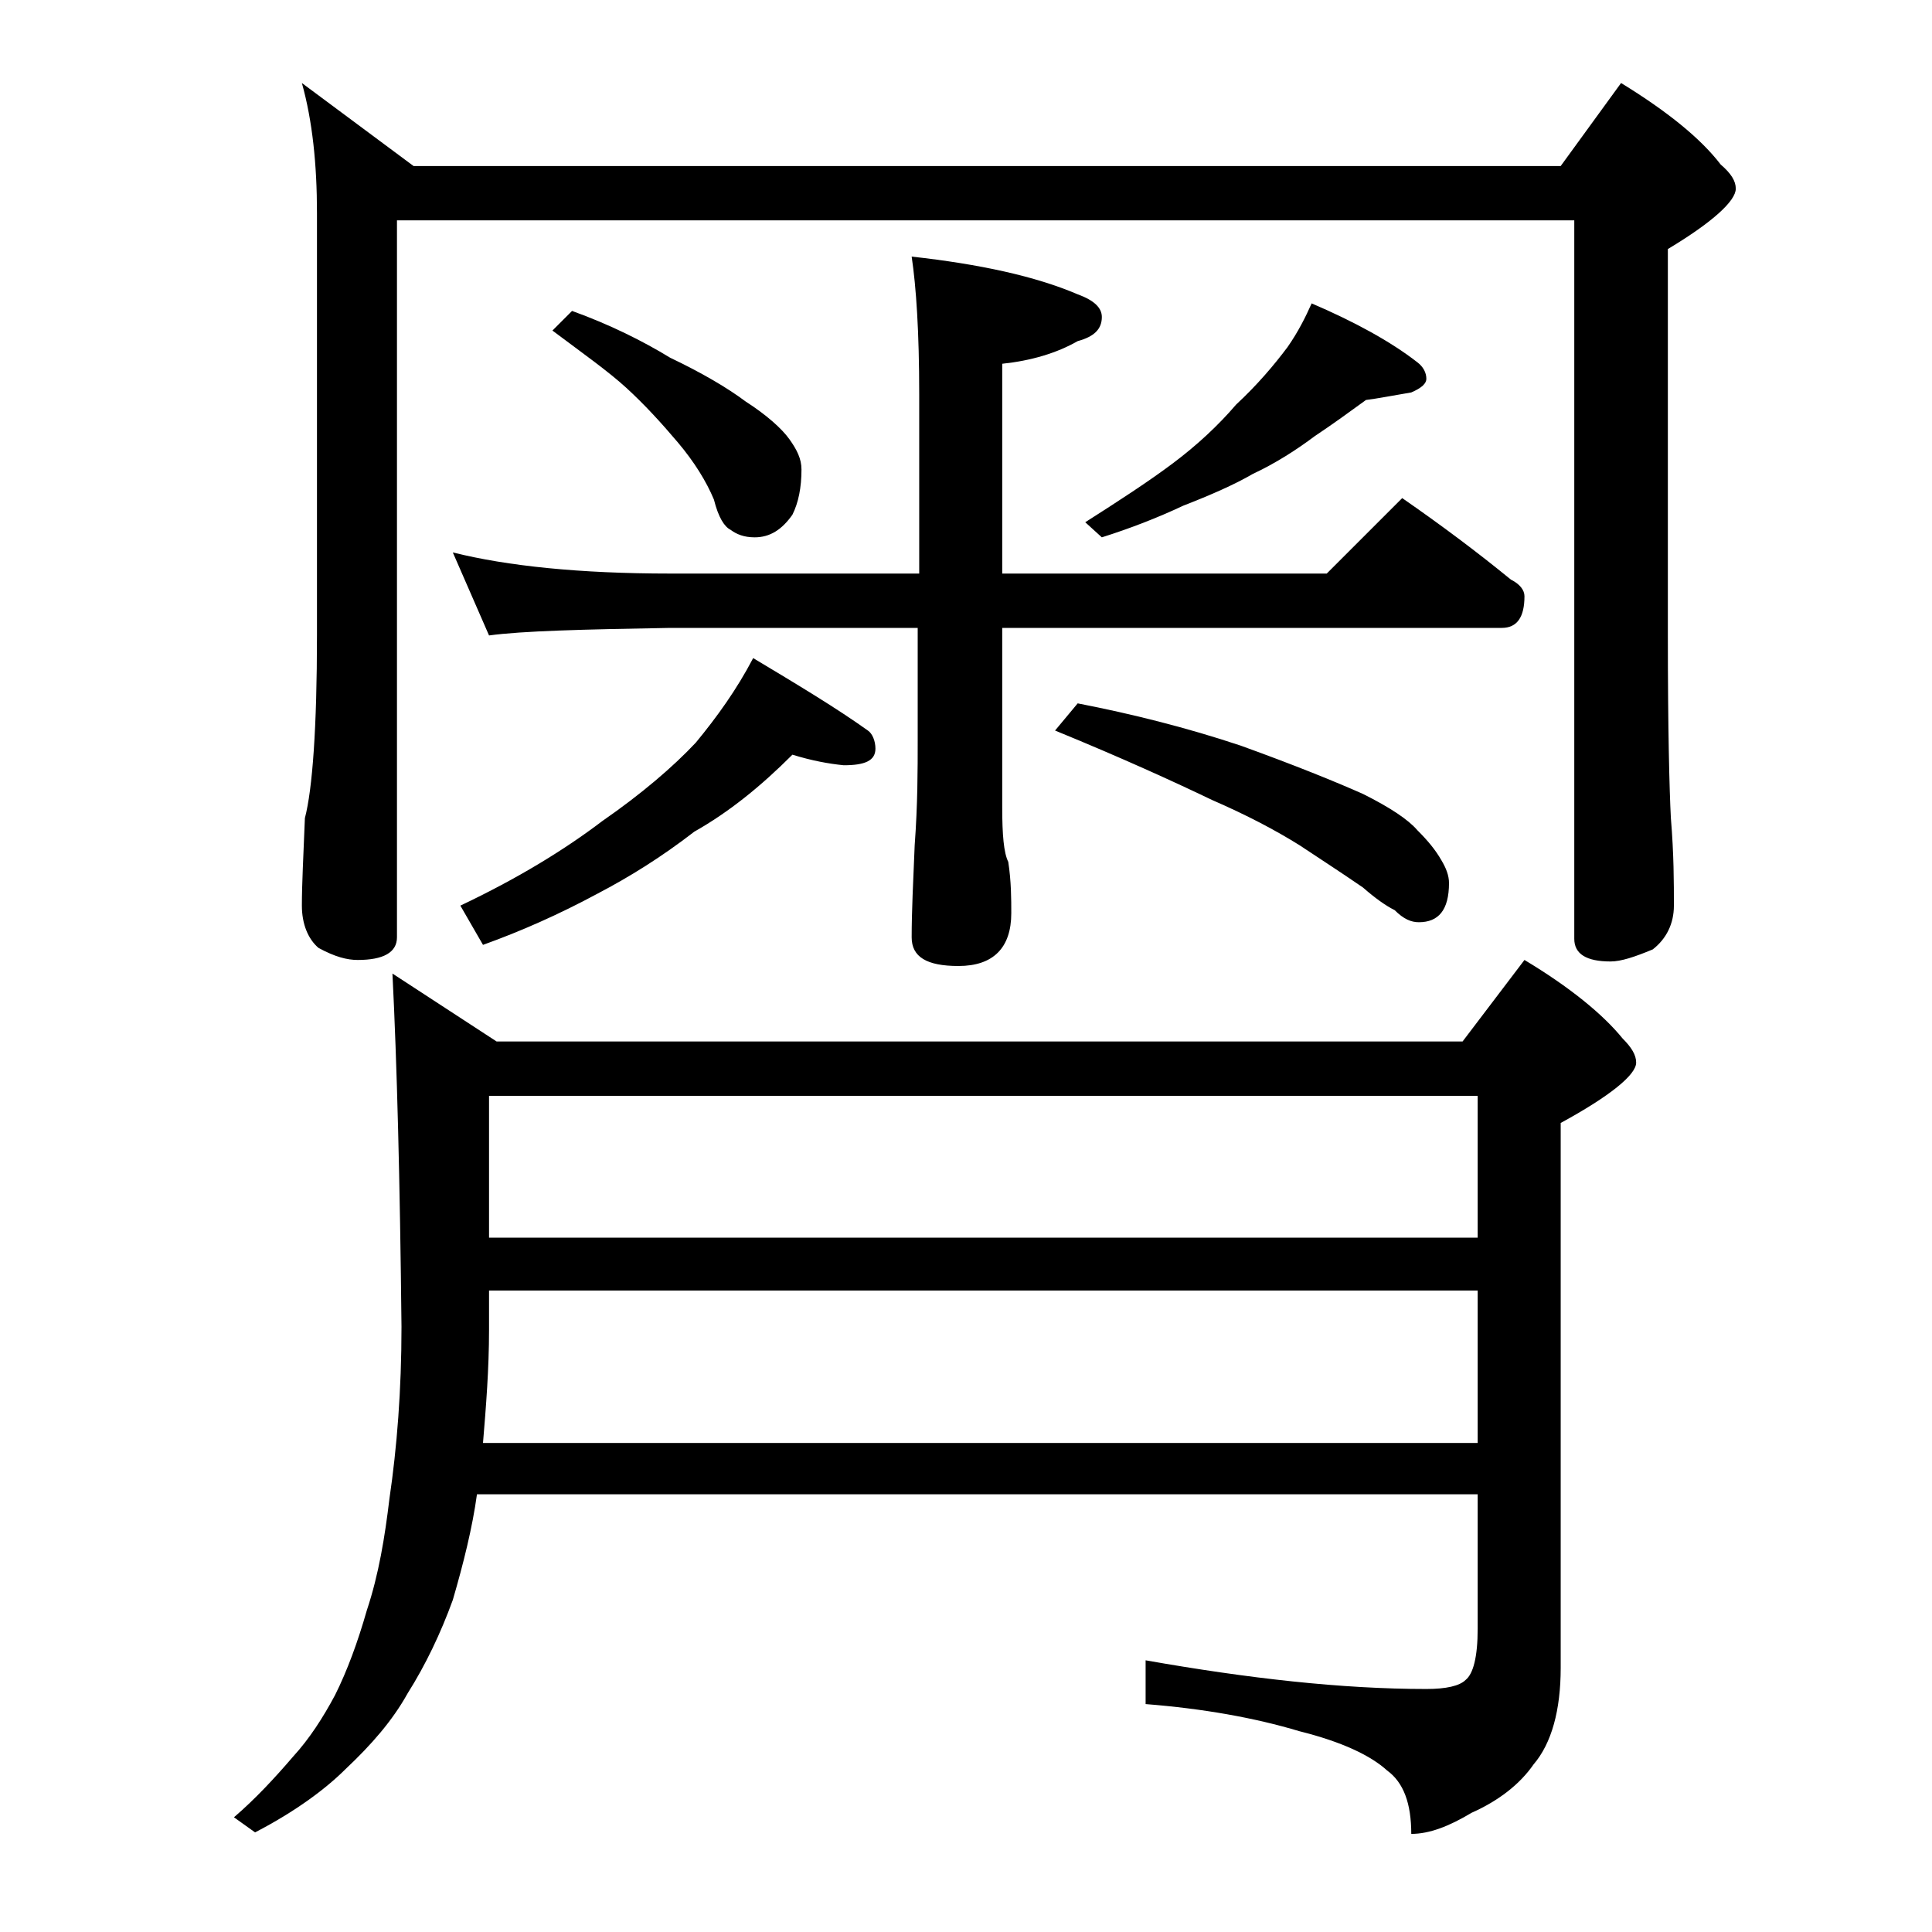 <?xml version="1.0" encoding="utf-8"?>
<!-- Generator: Adobe Illustrator 18.0.0, SVG Export Plug-In . SVG Version: 6.00 Build 0)  -->
<!DOCTYPE svg PUBLIC "-//W3C//DTD SVG 1.1//EN" "http://www.w3.org/Graphics/SVG/1.1/DTD/svg11.dtd">
<svg version="1.1" id="Layer_1" xmlns="http://www.w3.org/2000/svg" xmlns:xlink="http://www.w3.org/1999/xlink" x="0px" y="0px"
	 viewBox="0 0 128 128" enable-background="new 0 0 128 128" xml:space="preserve">
<path d="M26,64.5l6.9,4.5h64l4.1-5.4c3,1.8,5.2,3.6,6.5,5.2c0.6,0.6,0.9,1.1,0.9,1.6c0,0.8-1.7,2.2-5,4v36.1c0,2.8-0.6,5-1.8,6.4
	c-0.9,1.3-2.3,2.4-4.1,3.2c-1.5,0.9-2.8,1.4-4,1.4c0-2-0.5-3.4-1.6-4.2c-1.1-1-3-1.9-5.8-2.6c-3-0.9-6.4-1.5-10.2-1.8v-2.9
	c6.8,1.2,13,1.9,18.6,1.9c1.3,0,2.2-0.2,2.6-0.6c0.5-0.4,0.8-1.5,0.8-3.4v-8.9H31.6c-0.3,2.2-0.9,4.6-1.6,7c-0.8,2.2-1.8,4.3-3,6.2
	c-1,1.8-2.4,3.4-4.1,5c-1.3,1.3-3.3,2.8-6,4.2l-1.4-1c1.4-1.2,2.7-2.6,3.9-4c1.1-1.2,2-2.6,2.8-4.1c0.8-1.6,1.5-3.5,2.1-5.6
	c0.8-2.4,1.2-4.9,1.5-7.4c0.5-3.4,0.8-7.2,0.8-11.4C26.5,78.3,26.3,70.4,26,64.5z M20,5.5l7.4,5.5h76l4-5.5c3.1,1.9,5.3,3.7,6.6,5.4
	c0.7,0.6,1,1.1,1,1.6c0,0.8-1.5,2.2-4.5,4v25.6c0,6.2,0.1,10.2,0.2,12.1c0.2,2.4,0.2,4.3,0.2,5.8c0,1.2-0.5,2.2-1.4,2.9
	c-1.2,0.5-2.1,0.8-2.8,0.8c-1.6,0-2.4-0.5-2.4-1.5V14.6h-78v47.5c0,1-0.9,1.5-2.6,1.5c-0.7,0-1.5-0.2-2.6-0.8
	C20.4,62.2,20,61.2,20,60c0-1.4,0.1-3.3,0.2-5.8c0.5-1.9,0.8-6,0.8-12.1v-28C21,10.9,20.7,8,20,5.5z M30,36.6
	c3.6,0.9,8.4,1.4,14.4,1.4h16.5V26.1c0-4.1-0.2-7.1-0.5-9.1c4.5,0.5,8.2,1.3,11,2.5c1.1,0.4,1.6,0.9,1.6,1.5c0,0.8-0.5,1.3-1.6,1.6
	c-1.4,0.8-3.1,1.3-5,1.5V38h21.5l5-5c2.6,1.8,5,3.6,7.2,5.4c0.6,0.3,0.9,0.7,0.9,1.1c0,1.4-0.5,2.1-1.5,2.1H66.4v11.9
	c0,1.8,0.1,3,0.4,3.6c0.2,1.3,0.2,2.5,0.2,3.4c0,2.3-1.2,3.5-3.5,3.5c-2.1,0-3.1-0.6-3.1-1.9c0-1.7,0.1-3.7,0.2-6.1
	c0.2-2.7,0.2-5,0.2-7v-7.4H44.4c-5.8,0.1-9.8,0.2-12,0.5L30,36.6z M52.5,50c-2.1,2.1-4.2,3.8-6.5,5.1c-2.2,1.7-4.3,3-6.4,4.1
	c-2.6,1.4-5.1,2.5-7.6,3.4L30.5,60c3.8-1.8,6.9-3.7,9.4-5.6c2.6-1.8,4.7-3.6,6.2-5.2c1.4-1.7,2.7-3.5,3.8-5.6c3,1.8,5.5,3.3,7.6,4.8
	c0.3,0.2,0.5,0.7,0.5,1.2c0,0.8-0.7,1.1-2.1,1.1C54.9,50.6,53.8,50.4,52.5,50z M32,95.6h65.9V85.5H32.4v2.6
	C32.4,90.7,32.2,93.2,32,95.6z M32.4,82h65.5v-9.4H32.4V82z M37.9,20.6c2.5,0.9,4.7,2,6.5,3.1c2.1,1,3.8,2,5,2.9
	c1.4,0.9,2.4,1.8,2.9,2.5c0.5,0.7,0.8,1.3,0.8,2c0,1.2-0.2,2.2-0.6,3c-0.7,1-1.5,1.5-2.5,1.5c-0.7,0-1.2-0.2-1.6-0.5
	c-0.4-0.2-0.8-0.8-1.1-2c-0.5-1.2-1.3-2.5-2.4-3.8c-1.1-1.3-2.2-2.5-3.4-3.6c-1.2-1.1-2.9-2.3-4.9-3.8L37.9,20.6z M71.4,46.6
	c3.6,0.7,7.2,1.6,10.8,2.8c3.6,1.3,6.3,2.4,8.1,3.2c1.8,0.9,3,1.7,3.6,2.4c0.7,0.7,1.2,1.3,1.6,2c0.3,0.5,0.5,1,0.5,1.5
	c0,1.8-0.7,2.6-2,2.6c-0.5,0-1-0.2-1.6-0.8c-0.6-0.3-1.3-0.8-2.1-1.5c-1.6-1.1-3-2-4.2-2.8c-1.6-1-3.5-2-5.8-3
	c-2.5-1.2-6-2.8-10.4-4.6L71.4,46.6z M86.9,20.1c2.8,1.2,5.2,2.5,7,3.9c0.4,0.3,0.6,0.7,0.6,1.1c0,0.3-0.3,0.6-1,0.9
	c-1.2,0.2-2.2,0.4-3,0.5c-1.1,0.8-2.2,1.6-3.4,2.4c-1.2,0.9-2.6,1.8-4.1,2.5c-1.2,0.7-2.8,1.4-4.6,2.1c-1.7,0.8-3.5,1.5-5.4,2.1
	l-1.1-1c2.2-1.4,4.2-2.7,5.8-3.9c1.6-1.2,3-2.5,4.2-3.9c1.4-1.3,2.5-2.6,3.4-3.8C86,22,86.5,21,86.9,20.1z"/>
</svg>
